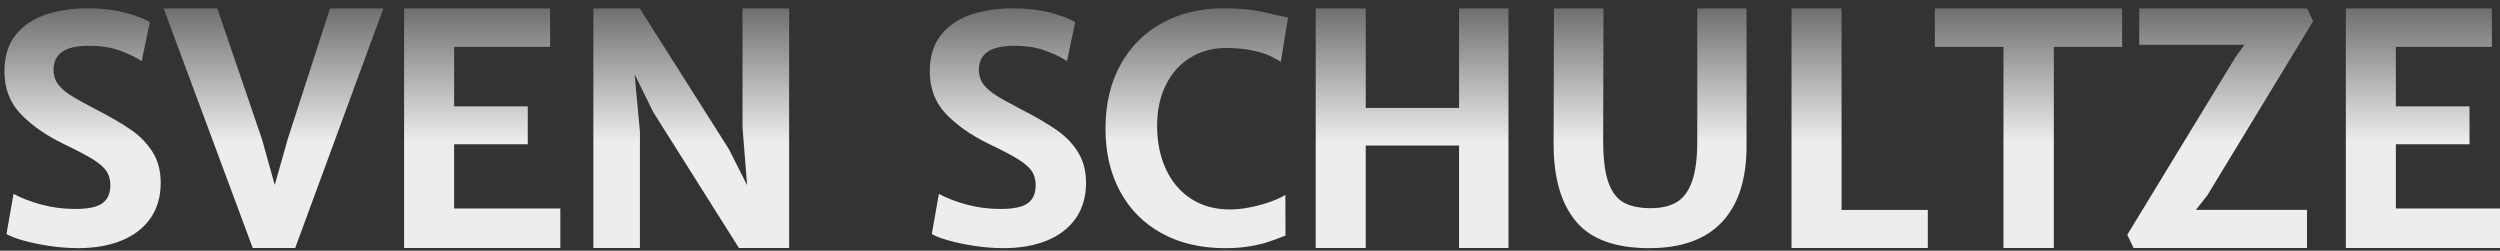 <?xml version="1.0" encoding="utf-8"?>
<!-- Generator: Adobe Illustrator 16.0.0, SVG Export Plug-In . SVG Version: 6.00 Build 0)  -->
<!DOCTYPE svg PUBLIC "-//W3C//DTD SVG 1.1//EN" "http://www.w3.org/Graphics/SVG/1.1/DTD/svg11.dtd">
<svg version="1.1" id="Ebene_1" xmlns="http://www.w3.org/2000/svg" xmlns:xlink="http://www.w3.org/1999/xlink" x="0px" y="0px"
	 width="372.339px" height="37.333px" viewBox="0 0 372.339 37.333" enable-background="new 0 0 372.339 37.333"
	 xml:space="preserve">
<rect x="0" y="0" width="372.339" height="37.333" fill="#333333" stroke="none"/>
<linearGradient id="SVGID_1_" gradientUnits="userSpaceOnUse" x1="186.656" y1="36.957" x2="186.656" y2="1.238">
	<stop  offset="0.443" style="stop-color:#EDEDED"/>
	<stop  offset="1" style="stop-color:#706F6F"/>
</linearGradient>
<path fill="url(#SVGID_1_)" d="M2.02,28.871c1.141,0.625,2.516,1.156,4.125,1.594s3.297,0.656,5.063,0.656
	c1.922,0,3.273-0.286,4.055-0.858c0.781-0.573,1.172-1.47,1.172-2.69c0-0.825-0.195-1.523-0.586-2.096s-1.051-1.148-1.98-1.729
	s-2.379-1.344-4.348-2.29c-2.625-1.268-4.758-2.748-6.398-4.442S0.66,13.191,0.66,10.627c0-2.198,0.551-3.996,1.652-5.393
	s2.586-2.412,4.453-3.046s3.98-0.95,6.34-0.95c2.031,0,3.879,0.219,5.543,0.656s2.887,0.906,3.668,1.406l-1.219,5.797
	c-1.063-0.674-2.223-1.223-3.48-1.646c-1.258-0.423-2.691-0.635-4.301-0.635c-1.891,0-3.254,0.31-4.09,0.928s-1.254,1.5-1.254,2.645
	c0,0.81,0.207,1.505,0.621,2.085s1.027,1.134,1.84,1.66c0.813,0.527,2.047,1.218,3.703,2.073c2.25,1.16,4.043,2.202,5.379,3.126
	s2.406,2.027,3.211,3.31s1.207,2.817,1.207,4.604c0,2.046-0.508,3.798-1.523,5.256c-1.016,1.459-2.449,2.565-4.301,3.321
	s-3.996,1.134-6.434,1.134c-1.453,0-2.918-0.113-4.395-0.34S4.5,36.113,3.367,35.785s-1.934-0.641-2.402-0.938L2.02,28.871z
	 M32.366,1.262l6.656,19.483l1.898,6.799l1.922-6.799l6.305-19.483h7.945L43.968,36.934H37.64L24.374,1.262H32.366z M81.932,1.262
	V6.98H67.635v8.859h10.969v5.648H67.635v9.563h15.82v5.883H60.182V1.262H81.932z M117.529,1.262v35.672h-7.477l-12.727-20.18
	l-2.813-5.695l0.797,8.508v17.367h-6.938V1.262h6.914l13.289,20.977l2.695,5.344l-0.68-8.578V1.262H117.529z M139.833,28.871
	c1.141,0.625,2.516,1.156,4.125,1.594s3.297,0.656,5.063,0.656c1.922,0,3.273-0.286,4.055-0.858c0.781-0.573,1.172-1.47,1.172-2.69
	c0-0.825-0.195-1.523-0.586-2.096s-1.051-1.148-1.98-1.729s-2.379-1.344-4.348-2.29c-2.625-1.268-4.758-2.748-6.398-4.442
	s-2.461-3.824-2.461-6.389c0-2.198,0.551-3.996,1.652-5.393s2.586-2.412,4.453-3.046s3.98-0.95,6.34-0.95
	c2.031,0,3.879,0.219,5.543,0.656s2.887,0.906,3.668,1.406l-1.219,5.797c-1.063-0.674-2.223-1.223-3.48-1.646
	c-1.258-0.423-2.691-0.635-4.301-0.635c-1.891,0-3.254,0.31-4.09,0.928s-1.254,1.5-1.254,2.645c0,0.81,0.207,1.505,0.621,2.085
	s1.027,1.134,1.84,1.66c0.813,0.527,2.047,1.218,3.703,2.073c2.25,1.16,4.043,2.202,5.379,3.126s2.406,2.027,3.211,3.31
	s1.207,2.817,1.207,4.604c0,2.046-0.508,3.798-1.523,5.256c-1.016,1.459-2.449,2.565-4.301,3.321s-3.996,1.134-6.434,1.134
	c-1.453,0-2.918-0.113-4.395-0.34s-2.781-0.504-3.914-0.832s-1.934-0.641-2.402-0.938L139.833,28.871z M186.456,1.496
	c1.149,0.173,2.379,0.423,3.692,0.751c0.953,0.219,1.516,0.344,1.688,0.375l-1.078,6.568c-0.094-0.047-0.5-0.271-1.219-0.671
	c-0.719-0.399-1.688-0.729-2.907-0.986c-1.219-0.259-2.563-0.389-4.031-0.389c-1.938,0-3.684,0.463-5.238,1.389
	c-1.555,0.927-2.781,2.266-3.68,4.02s-1.348,3.814-1.348,6.183c0,2.398,0.434,4.543,1.301,6.433c0.867,1.891,2.117,3.367,3.75,4.43
	s3.559,1.594,5.777,1.594c1.016,0,2.082-0.117,3.199-0.352c1.118-0.234,2.133-0.522,3.047-0.863s1.59-0.662,2.027-0.965l0.023,6.07
	c-0.984,0.391-1.855,0.712-2.613,0.961c-0.758,0.25-1.676,0.465-2.754,0.645c-1.078,0.18-2.289,0.27-3.633,0.27
	c-3.609,0-6.758-0.739-9.445-2.218c-2.688-1.479-4.754-3.56-6.199-6.24c-1.445-2.682-2.168-5.785-2.168-9.31
	c0-3.754,0.77-6.983,2.309-9.688c1.539-2.705,3.633-4.758,6.281-6.16s5.613-2.104,8.895-2.104
	C183.866,1.238,185.307,1.324,186.456,1.496z M203.409,1.262v14.813h13.898V1.262h7.359v35.672h-7.359V21.676h-13.898v15.258h-7.453
	V1.262H203.409z M231.435,1.262h7.383l-0.047,19.735c0,2.672,0.262,4.733,0.785,6.185c0.523,1.452,1.293,2.452,2.309,3
	c1.016,0.549,2.344,0.822,3.984,0.822c1.578,0,2.867-0.297,3.867-0.892s1.762-1.621,2.285-3.081
	c0.523-1.459,0.785-3.471,0.785-6.034V1.262h7.336v20.47c0,4.968-1.219,8.747-3.656,11.338c-2.438,2.592-6.047,3.888-10.828,3.888
	c-5.094,0-8.746-1.342-10.957-4.026s-3.309-6.518-3.293-11.5L231.435,1.262z M274.274,1.262v30h12.844v5.672h-20.297V1.262H274.274z
	 M288.169,6.98V1.262h27.891V6.98h-10.172v29.953h-7.5V6.98H288.169z M332.905,8.574l1.359-1.898h-15.656V1.262h25.007l0.891,1.898
	l-15.749,25.922l-1.711,2.18h16.546v5.672h-25.827l-0.938-1.969L332.905,8.574z M371.127,1.262V6.98H356.83v8.859h10.969v5.648
	H356.83v9.563h15.82v5.883h-23.273V1.262H371.127z"/>
</svg>

